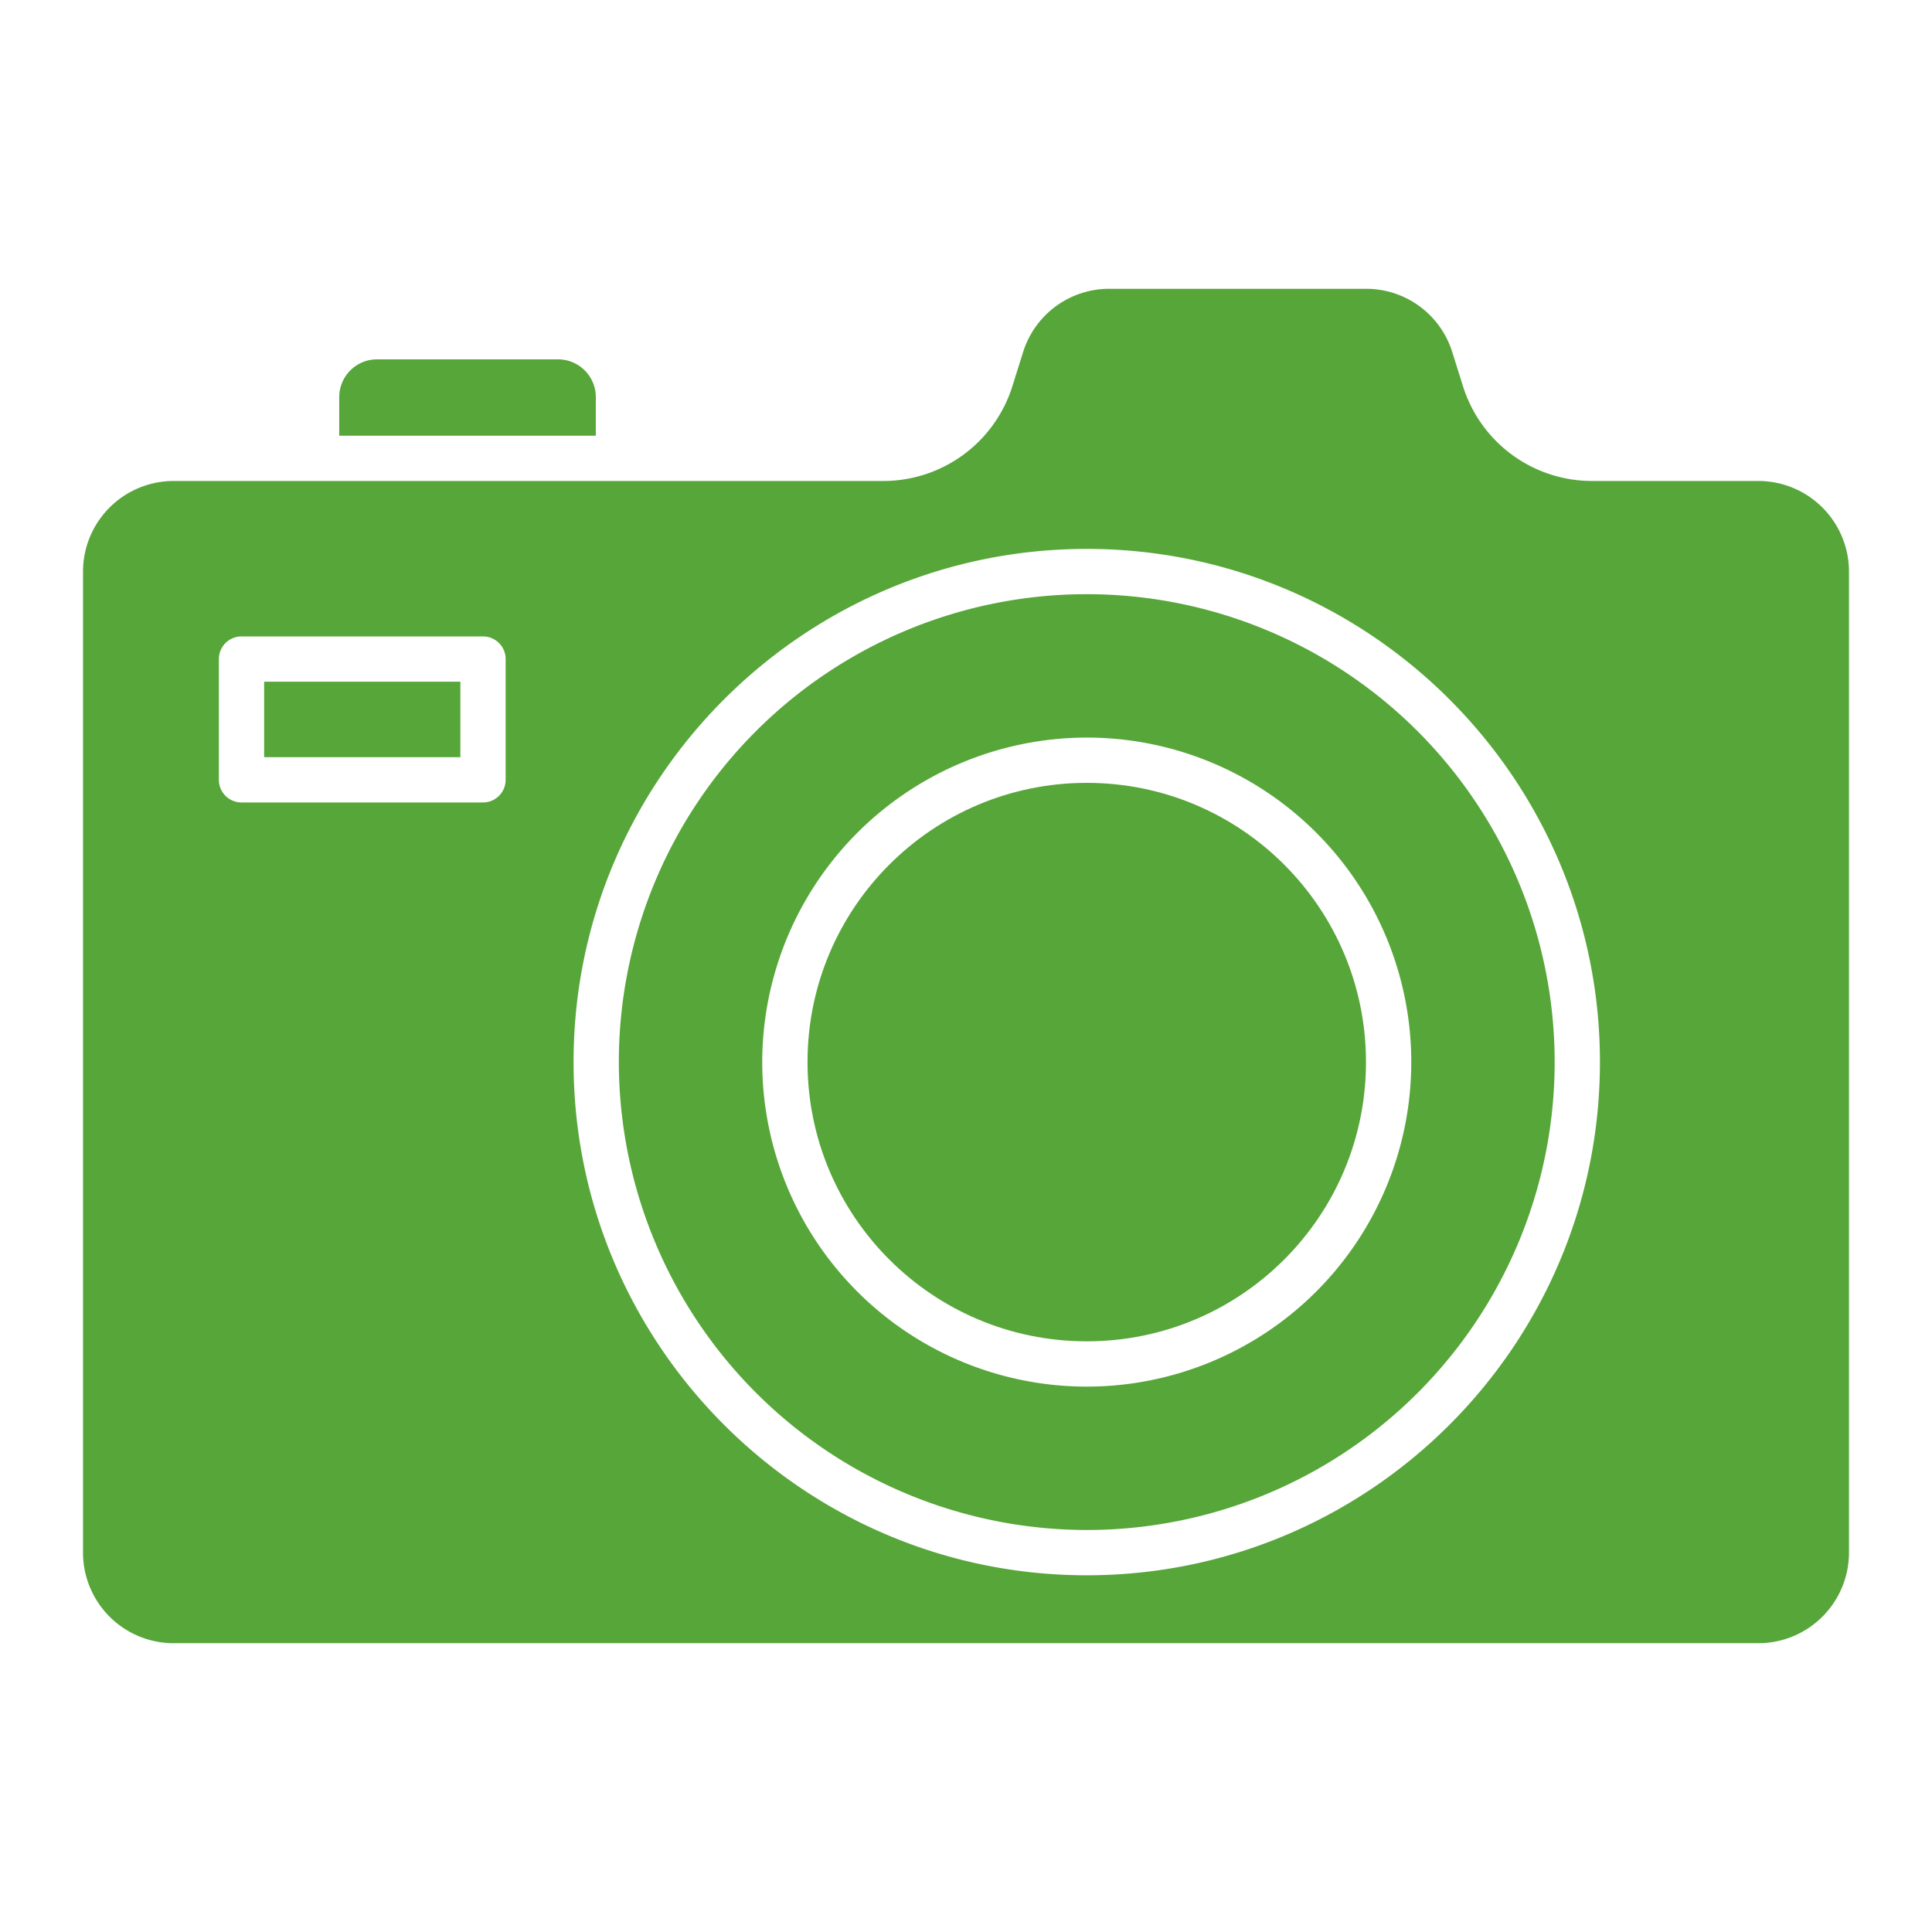 <svg xmlns="http://www.w3.org/2000/svg" id="Layer_1" height="512" viewBox="0 0 512 512" width="512" data-name="Layer 1" fill-opacity="1" type="solidColor" fill="#57a639"><circle cx="288" cy="281.466" r="74" id="circle-2"></circle><path d="m157.9 105.233a10.011 10.011 0 0 0 -10-10h-48a10.011 10.011 0 0 0 -10 10v10.233h68z" id="path-3"></path><path d="m288 405.466a124 124 0 1 0 -124-124 124.14 124.14 0 0 0 124 124zm0-210a86 86 0 1 1 -86 86 86.1 86.1 0 0 1 86-86z" id="path-4"></path><path d="m70 180.659h52v20h-52z" id="path-5"></path><path d="m46 435.466h420a24.027 24.027 0 0 0 24-24v-260a24.027 24.027 0 0 0 -24-24h-43.979a35.854 35.854 0 0 1 -34.345-25.21l-2.8-8.916a23.9 23.9 0 0 0 -22.9-16.806h-67.955a23.9 23.9 0 0 0 -22.9 16.807l-2.8 8.914a35.853 35.853 0 0 1 -34.345 25.211h-187.976a24.027 24.027 0 0 0 -24 24v260a24.027 24.027 0 0 0 24 24zm242-290c74.991 0 136 61.01 136 136s-61.009 136-136 136-136-61.009-136-136 61.009-136 136-136zm-230 29.193a6 6 0 0 1 6-6h64a6 6 0 0 1 6 6v32a6 6 0 0 1 -6 6h-64a6 6 0 0 1 -6-6z" id="path-6"></path></svg>
